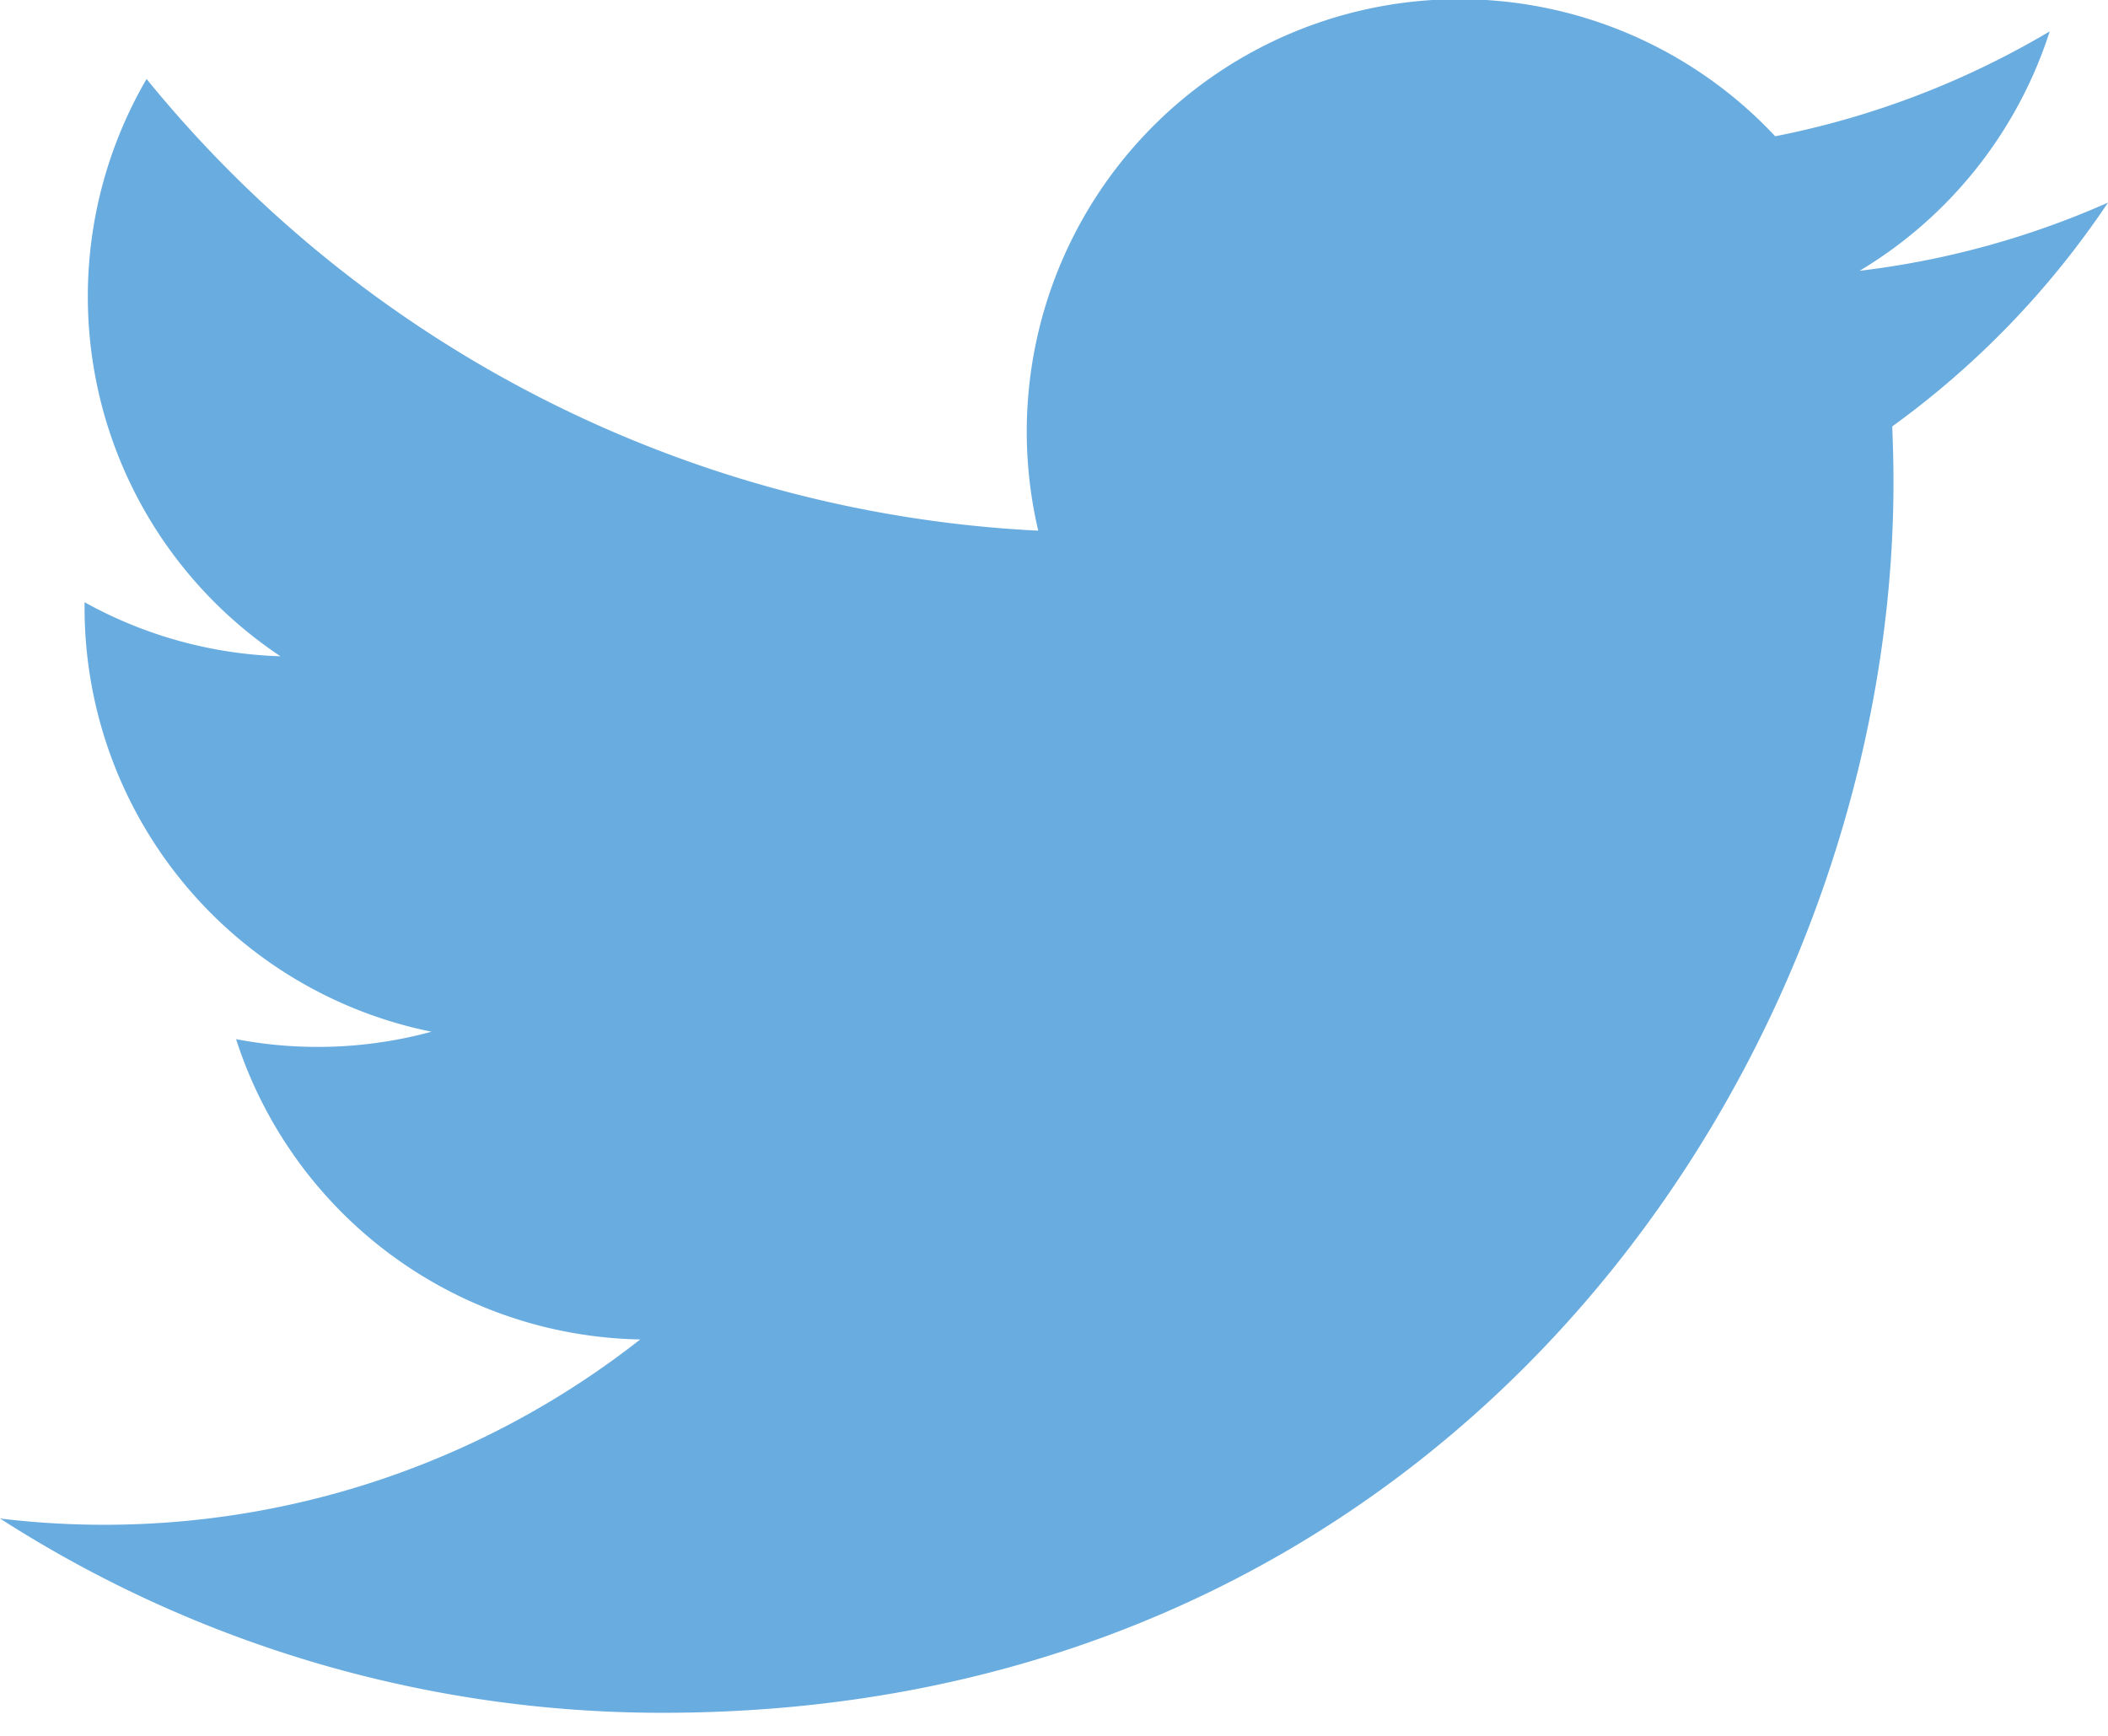 <svg xmlns="http://www.w3.org/2000/svg" width="17" height="14" viewBox="0 0 17 14">
    <g fill="none" fill-rule="evenodd">
        <path fill="#FFF" d="M-1303-3221H137V84h-1440z"/>
        <path fill="#69ACE0" fill-rule="nonzero" d="M17 1.634a6.972 6.972 0 0 1-2.003.55A3.498 3.498 0 0 0 16.53.253c-.674.4-1.42.69-2.214.846a3.488 3.488 0 0 0-5.943 3.181A9.902 9.902 0 0 1 1.182.637a3.486 3.486 0 0 0 1.08 4.656 3.474 3.474 0 0 1-1.58-.436v.044a3.49 3.49 0 0 0 2.798 3.42 3.495 3.495 0 0 1-1.576.06 3.491 3.491 0 0 0 3.259 2.422A6.998 6.998 0 0 1 0 12.247a9.872 9.872 0 0 0 5.346 1.567c6.416 0 9.924-5.314 9.924-9.923 0-.152-.004-.302-.01-.452A7.088 7.088 0 0 0 17 1.634z"/>
    </g>
</svg>

